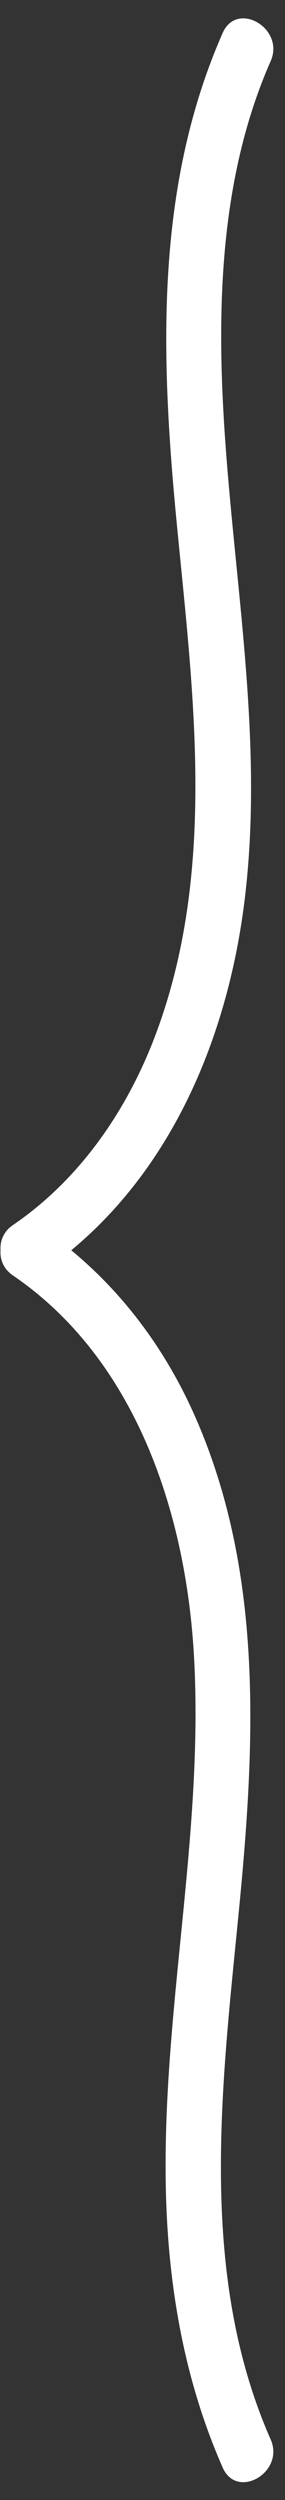 <?xml version="1.0" encoding="UTF-8" standalone="no"?><svg xmlns="http://www.w3.org/2000/svg" xmlns:xlink="http://www.w3.org/1999/xlink" fill="#ffffff" height="490.1" preserveAspectRatio="xMidYMid meet" version="1" viewBox="-0.1 -3.6 56.0 490.1" width="56" zoomAndPan="magnify"><rect x="-0.1" y="-3.6" width="56.0" height="490.1" fill="#333333" stroke="none"/><g id="change1_1"><path d="M53.09,474.64c-14.32-32.48-9.64-69.16-6.28-103.37c3.22-32.89,5.01-66.75-8.78-97.63c-5.57-12.47-13.67-23.52-24.13-32.14 c20.03-16.59,30.52-41.78,33.9-67.37c4.76-36.13-3.86-72.1-4.41-108.2c-0.3-19.58,1.73-39.49,9.7-57.57 c2.81-6.37-6.6-11.93-9.43-5.51c-13.58,30.8-12.13,64.41-8.93,97.18c3.21,32.93,7.69,67.27-4.2,99.05 c-5.55,14.85-14.87,28.47-28.08,37.47c-1.88,1.28-2.56,3.15-2.44,4.95c-0.13,1.8,0.56,3.66,2.44,4.94 c24.23,16.51,34.05,46.8,35.58,74.87c1.93,35.3-6.5,70.19-5.51,105.48c0.52,18.4,3.69,36.45,11.14,53.35 C46.49,486.57,55.9,481.02,53.09,474.64z"/></g></svg>